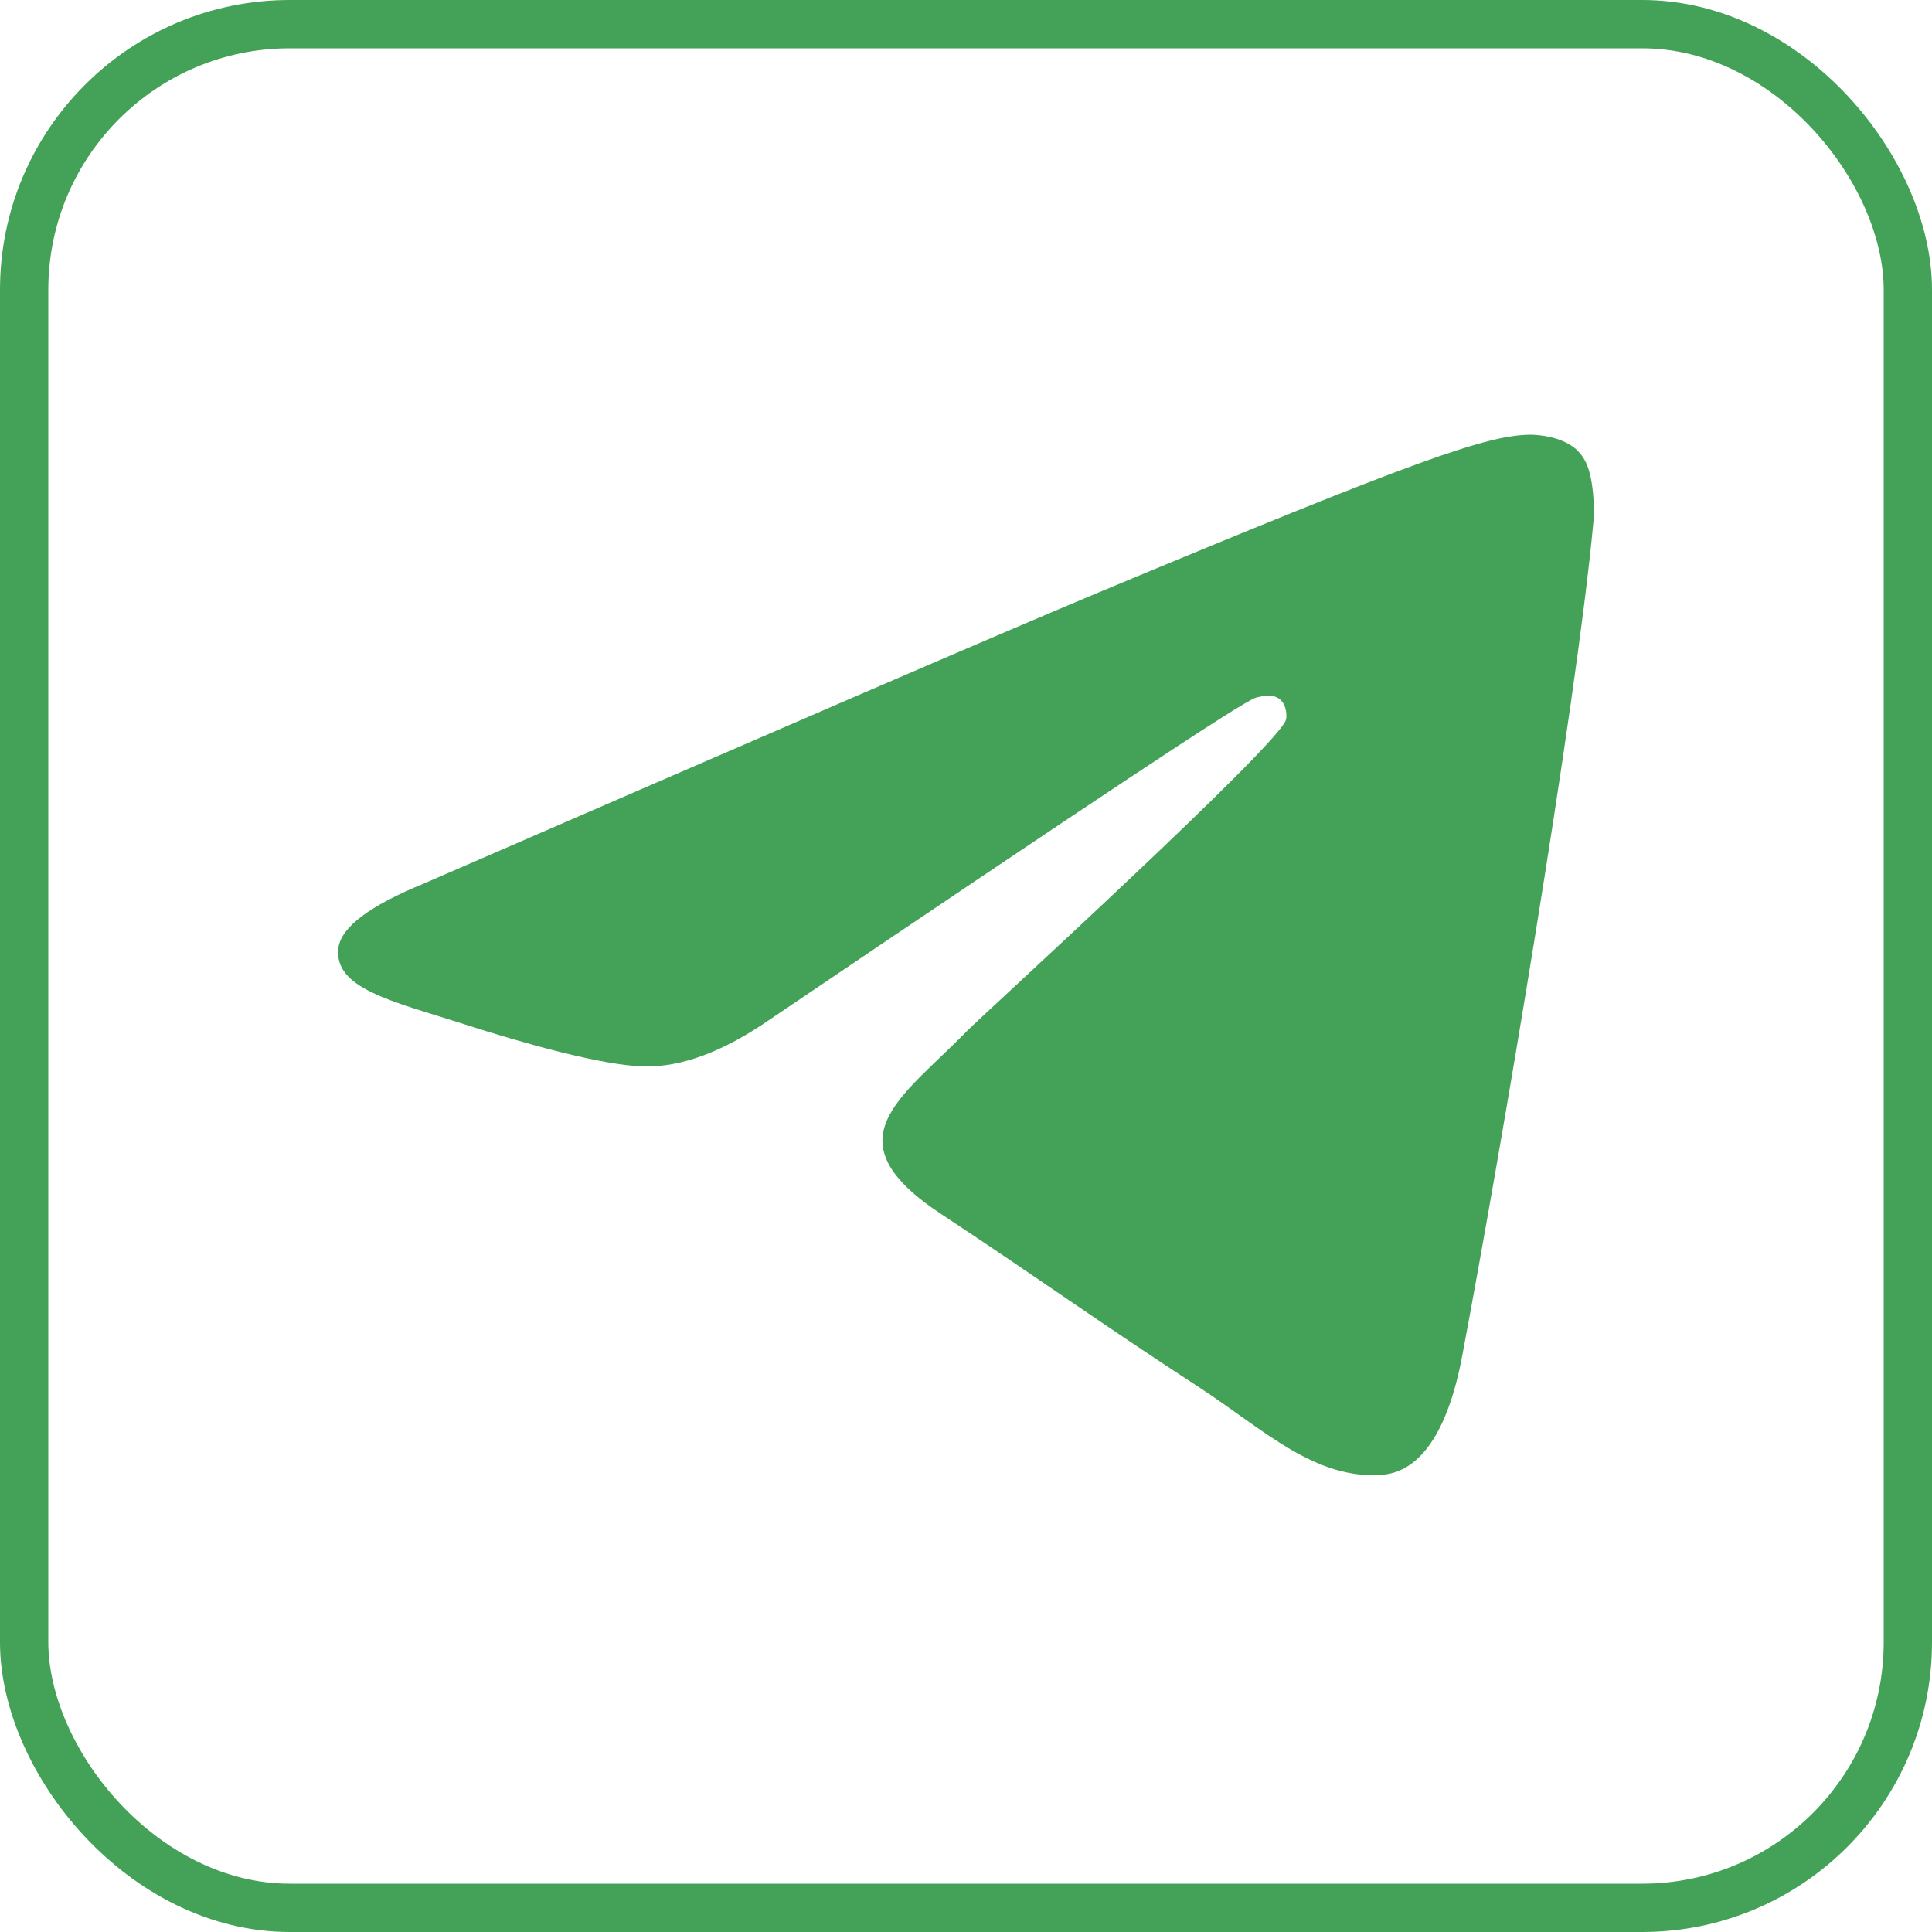 <svg width="40" height="40" viewBox="0 0 40 40" fill="none" xmlns="http://www.w3.org/2000/svg">
<rect x="0.5" y="0.5" width="39" height="39" rx="5.5" stroke="#43A257"/>
<path fill-rule="evenodd" clip-rule="evenodd" d="M8.78 18.291C15.758 15.26 20.403 13.246 22.736 12.27C29.375 9.498 30.77 9.02 31.668 9C31.867 9 32.306 9.04 32.605 9.279C32.844 9.478 32.904 9.738 32.944 9.937C32.983 10.136 33.023 10.555 32.983 10.874C32.625 14.662 31.07 23.853 30.272 28.079C29.933 29.874 29.275 30.472 28.637 30.532C27.242 30.651 26.185 29.615 24.849 28.738C22.736 27.362 21.56 26.505 19.506 25.149C17.134 23.594 18.669 22.736 20.025 21.341C20.383 20.982 26.504 15.4 26.624 14.901C26.644 14.841 26.644 14.602 26.504 14.483C26.364 14.363 26.165 14.403 26.006 14.443C25.786 14.483 22.437 16.715 15.918 21.122C14.961 21.779 14.103 22.099 13.326 22.079C12.469 22.059 10.834 21.6 9.598 21.201C8.102 20.723 6.906 20.464 7.006 19.626C7.066 19.188 7.664 18.749 8.78 18.291Z" fill="#43A257"/>
</svg>
